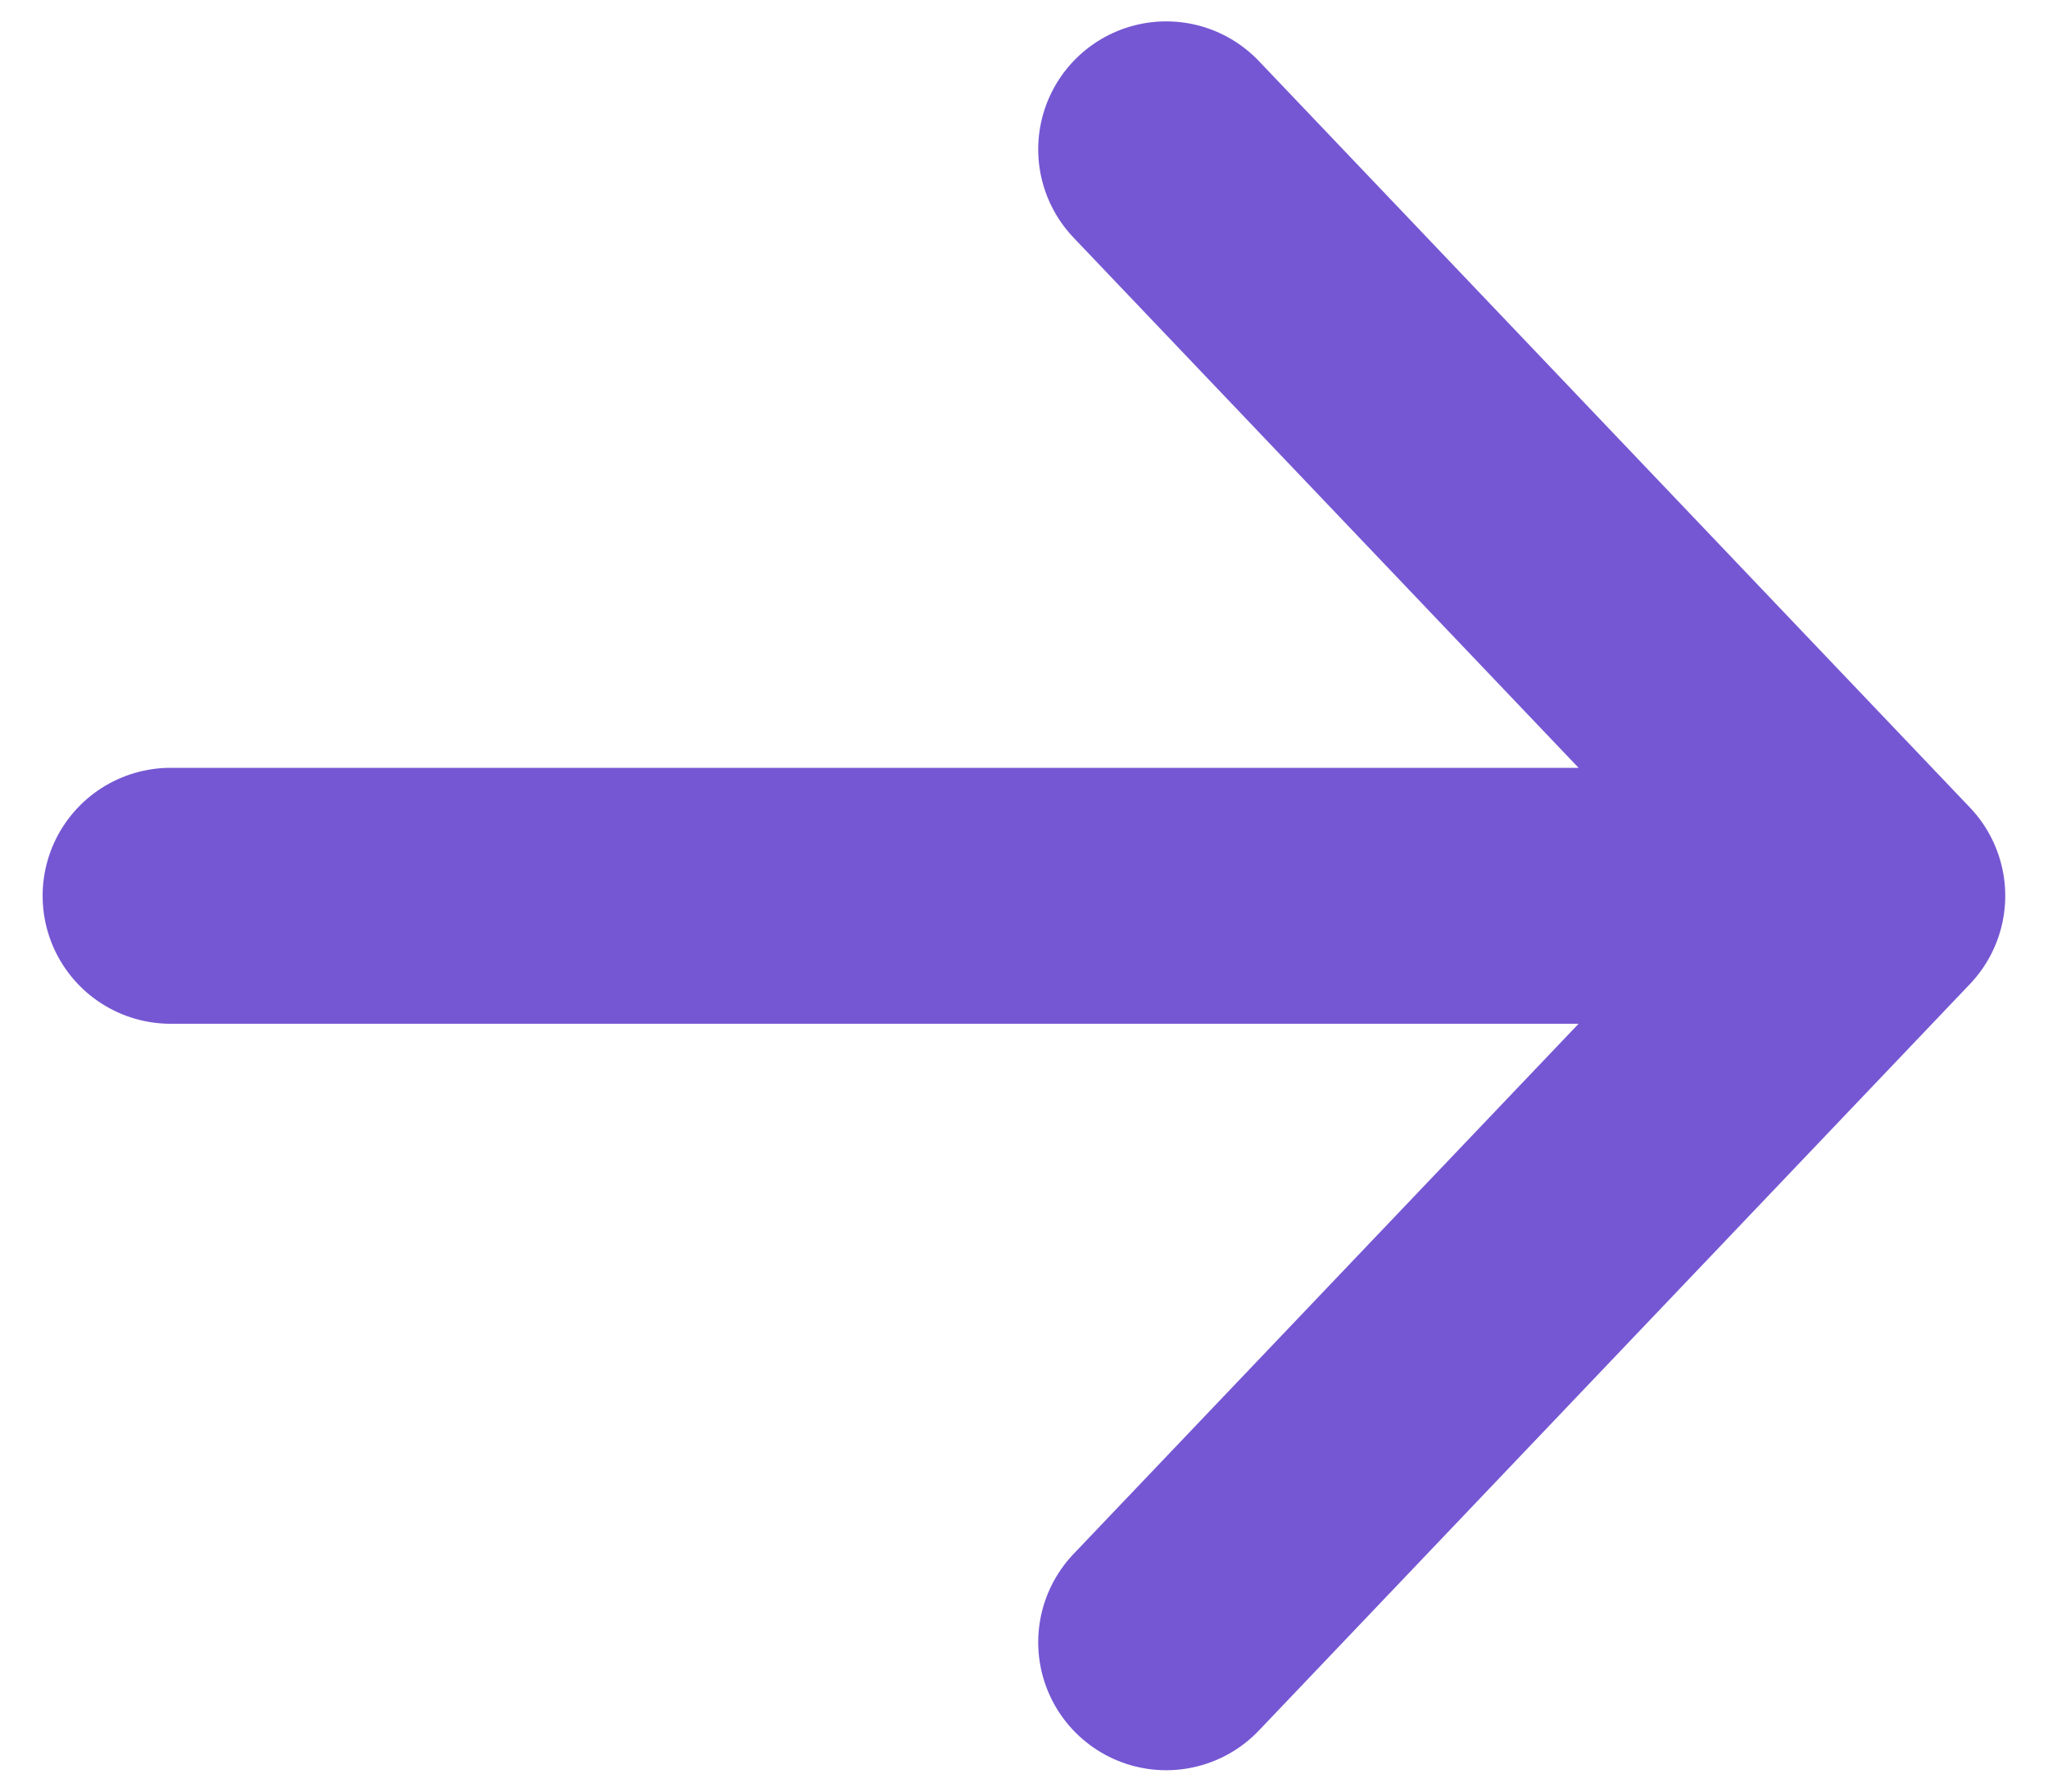 <svg width="16" height="14" viewBox="0 0 16 14" fill="none" xmlns="http://www.w3.org/2000/svg">
<path d="M9.111 1.167L14.666 7M14.666 7L9.111 12.833M14.666 7L1.333 7" stroke="#7557D3" stroke-width="2" stroke-linecap="round" stroke-linejoin="round"/>
</svg>

